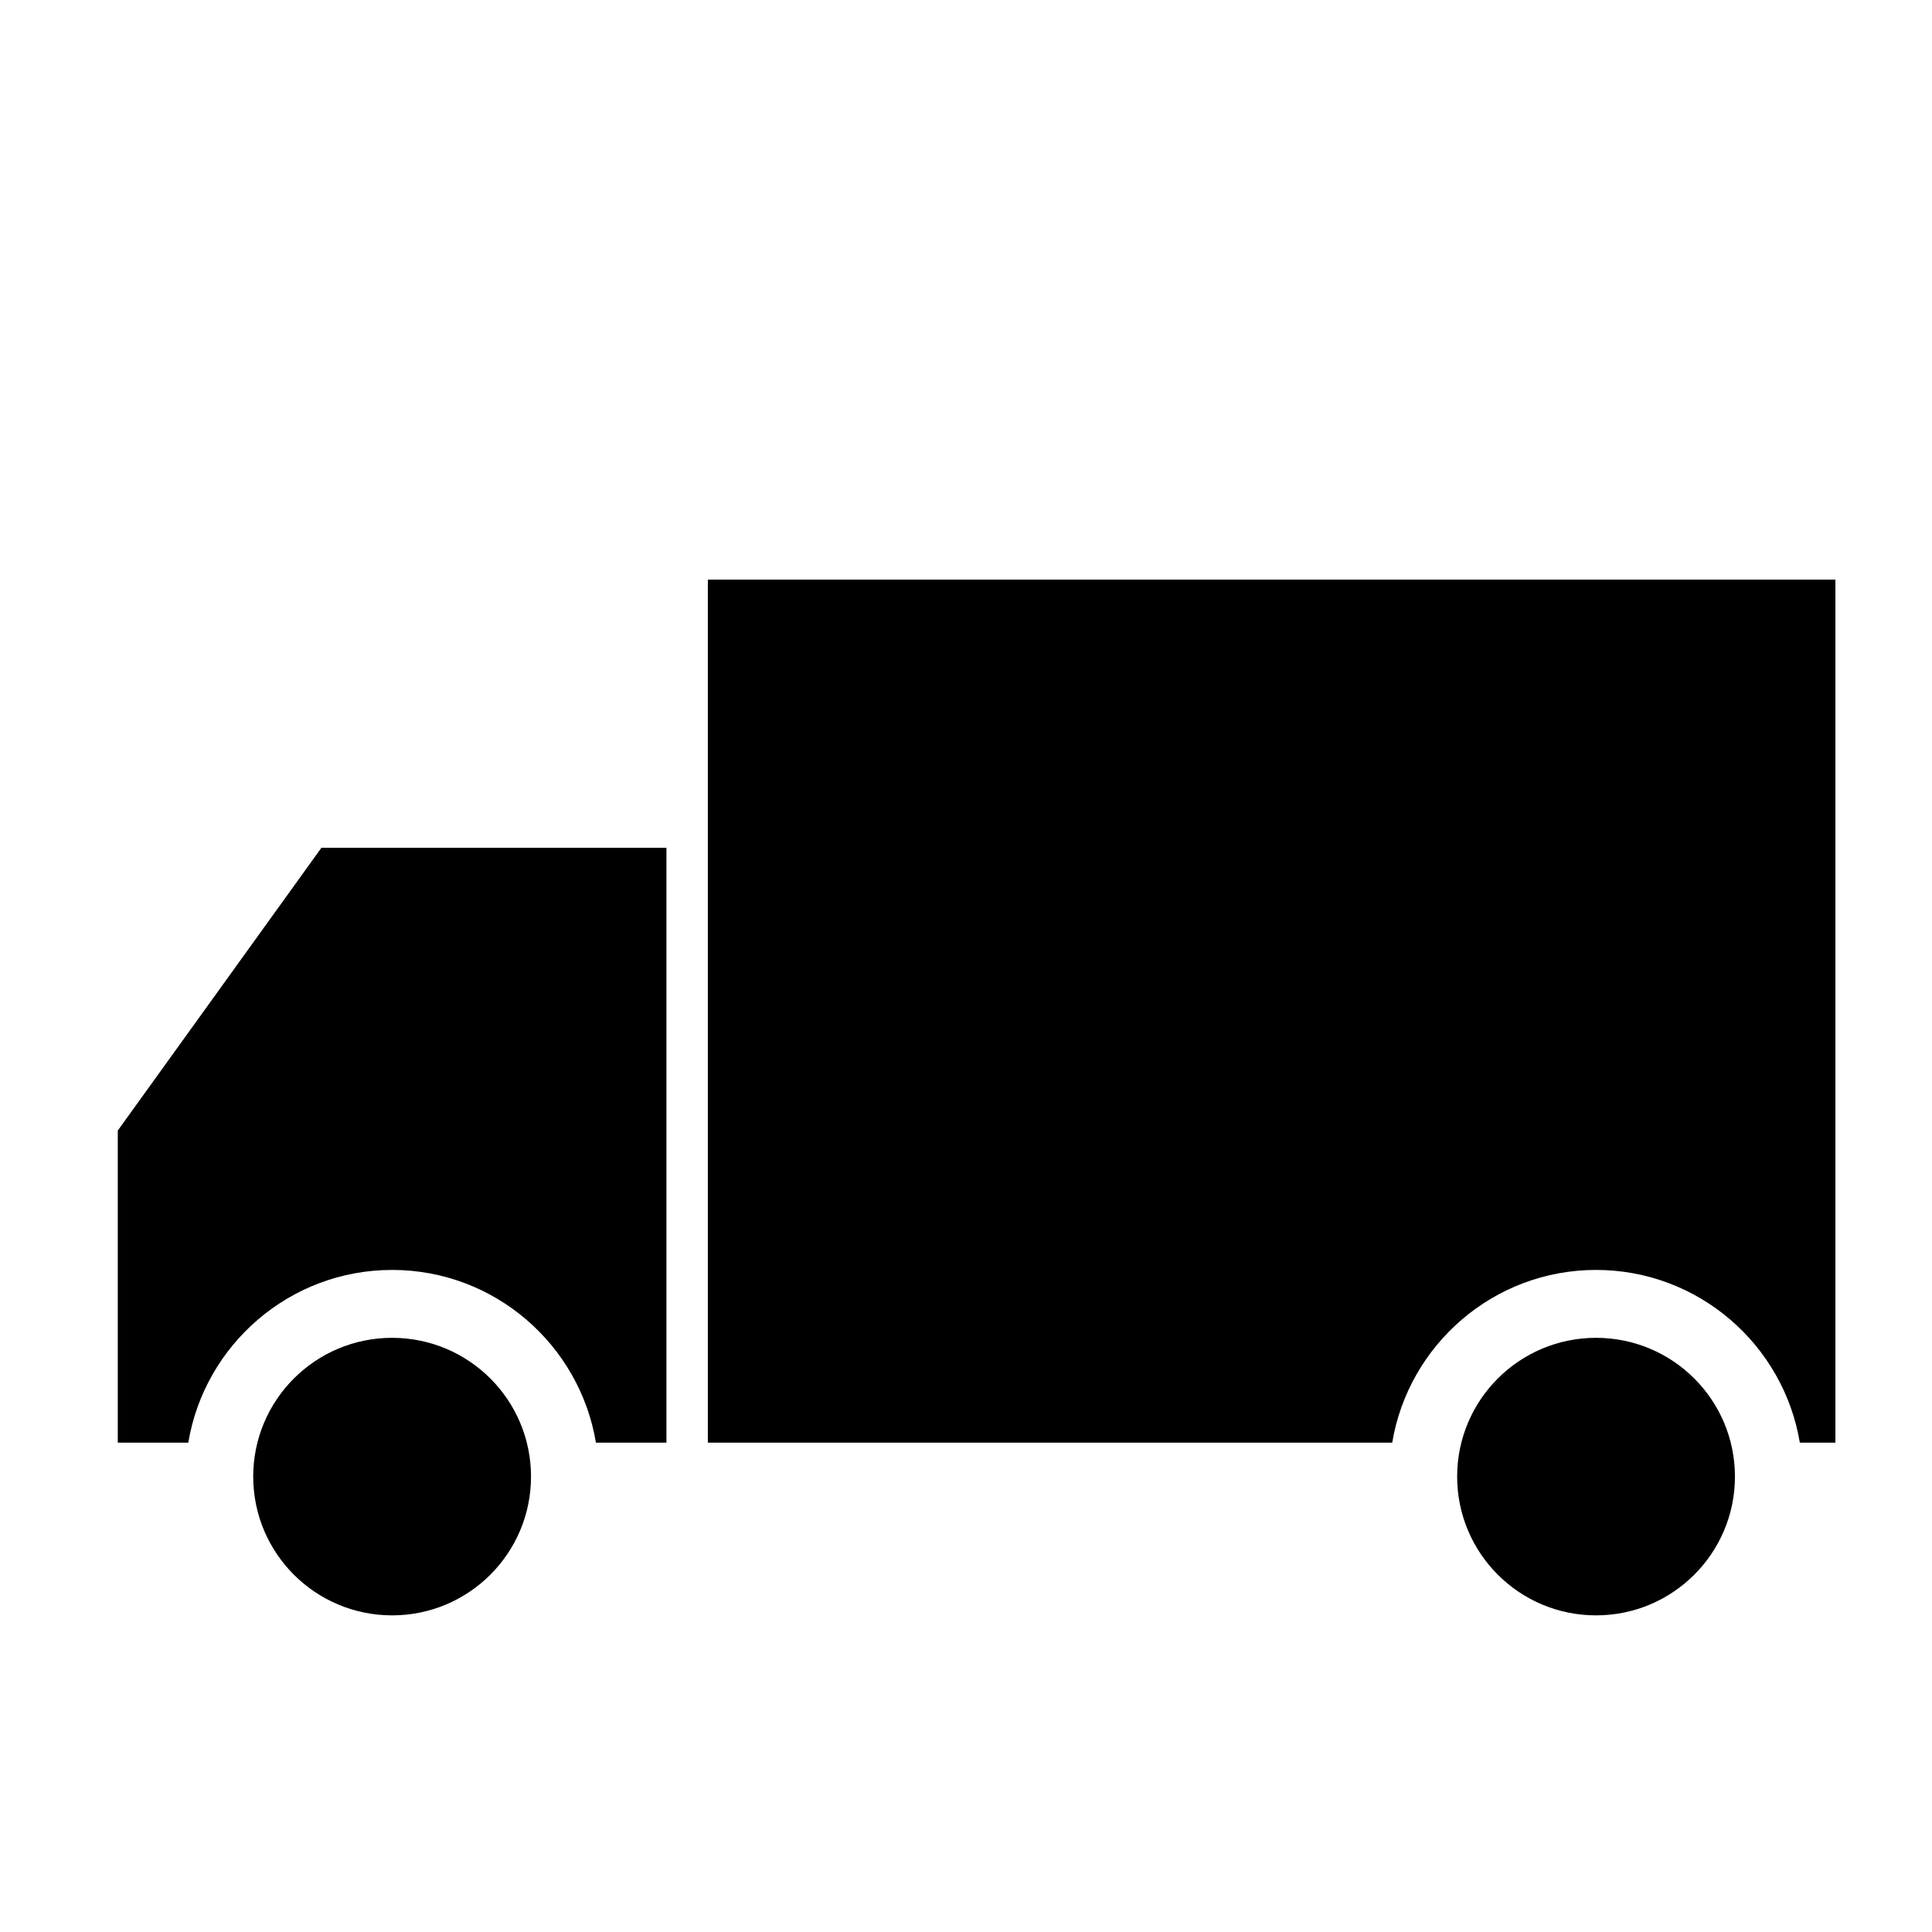<?xml version="1.0" encoding="UTF-8"?> <svg xmlns="http://www.w3.org/2000/svg" width="360" height="360" viewBox="0 0 360 360" fill="none"><path d="M297.399 236.633C278.308 236.633 262.455 250.587 259.42 268.816H131.898V108H342V268.816H335.373C332.339 250.587 316.49 236.633 297.399 236.633Z" fill="black"></path><path d="M73.064 301C58.77 301 47.183 289.423 47.183 275.142C47.183 260.861 58.77 249.284 73.064 249.284C87.359 249.284 98.946 260.861 98.946 275.142C98.946 289.423 87.359 301 73.064 301Z" fill="black"></path><path d="M297.399 301C283.105 301 271.518 289.423 271.518 275.142C271.518 260.861 283.105 249.284 297.399 249.284C311.694 249.284 323.281 260.861 323.281 275.142C323.281 289.423 311.694 301 297.399 301Z" fill="black"></path><path d="M35.085 268.817H21.946V210.665L59.895 157.966H124.182V268.817H111.042C108.008 250.587 92.154 236.633 73.064 236.633C53.973 236.633 38.12 250.587 35.085 268.817Z" fill="black"></path></svg> 